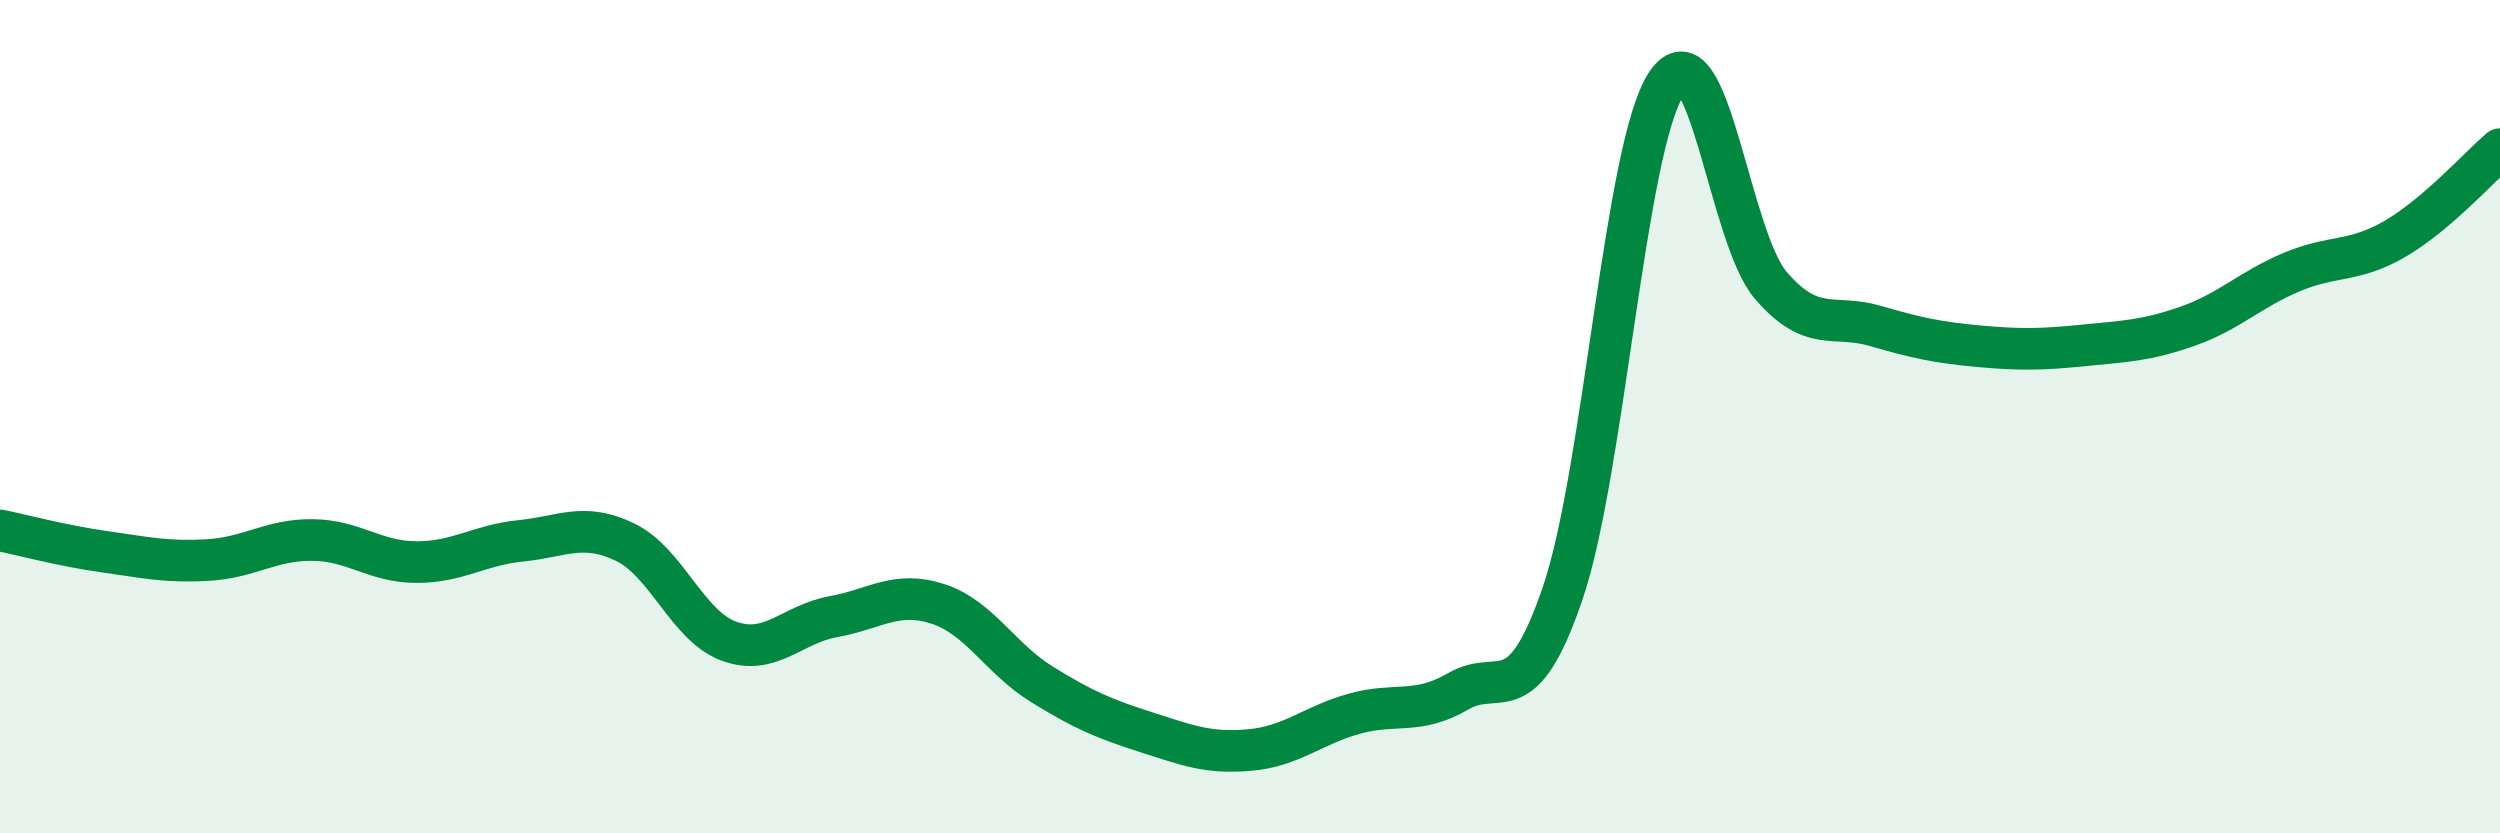 
    <svg width="60" height="20" viewBox="0 0 60 20" xmlns="http://www.w3.org/2000/svg">
      <path
        d="M 0,12.73 C 0.5,12.83 1.5,13.1 2.5,13.24 C 3.5,13.38 4,13.5 5,13.44 C 6,13.38 6.5,12.95 7.5,12.96 C 8.5,12.97 9,13.49 10,13.49 C 11,13.49 11.5,13.08 12.5,12.98 C 13.5,12.88 14,12.53 15,13.01 C 16,13.49 16.5,15.03 17.5,15.39 C 18.5,15.75 19,14.98 20,14.8 C 21,14.62 21.5,14.17 22.5,14.49 C 23.5,14.81 24,15.8 25,16.42 C 26,17.04 26.5,17.25 27.5,17.57 C 28.5,17.89 29,18.09 30,18 C 31,17.91 31.5,17.41 32.5,17.13 C 33.5,16.85 34,17.17 35,16.59 C 36,16.01 36.5,17.17 37.5,14.25 C 38.5,11.33 39,3.48 40,2 C 41,0.52 41.5,5.69 42.5,6.85 C 43.5,8.01 44,7.53 45,7.82 C 46,8.11 46.5,8.22 47.5,8.31 C 48.5,8.4 49,8.39 50,8.29 C 51,8.19 51.5,8.18 52.5,7.83 C 53.5,7.48 54,6.95 55,6.53 C 56,6.11 56.5,6.31 57.5,5.72 C 58.5,5.13 59.5,4.01 60,3.58L60 20L0 20Z"
        fill="#008740"
        opacity="0.1"
        stroke-linecap="round"
        stroke-linejoin="round"
      />
      <path
        d="M 0,12.73 C 0.5,12.83 1.5,13.1 2.5,13.24 C 3.5,13.38 4,13.5 5,13.44 C 6,13.38 6.5,12.95 7.5,12.96 C 8.5,12.97 9,13.49 10,13.49 C 11,13.49 11.5,13.08 12.5,12.98 C 13.5,12.88 14,12.53 15,13.01 C 16,13.49 16.5,15.03 17.5,15.39 C 18.5,15.75 19,14.98 20,14.8 C 21,14.62 21.5,14.17 22.5,14.49 C 23.5,14.81 24,15.8 25,16.42 C 26,17.04 26.5,17.25 27.5,17.57 C 28.5,17.89 29,18.09 30,18 C 31,17.91 31.5,17.41 32.5,17.13 C 33.5,16.85 34,17.17 35,16.59 C 36,16.01 36.5,17.17 37.5,14.25 C 38.5,11.33 39,3.48 40,2 C 41,0.52 41.5,5.69 42.5,6.85 C 43.5,8.01 44,7.53 45,7.82 C 46,8.11 46.5,8.22 47.5,8.31 C 48.5,8.4 49,8.39 50,8.29 C 51,8.19 51.5,8.18 52.5,7.83 C 53.5,7.48 54,6.95 55,6.53 C 56,6.11 56.5,6.31 57.5,5.72 C 58.5,5.13 59.5,4.01 60,3.58"
        stroke="#008740"
        stroke-width="1"
        fill="none"
        stroke-linecap="round"
        stroke-linejoin="round"
      />
    </svg>
  